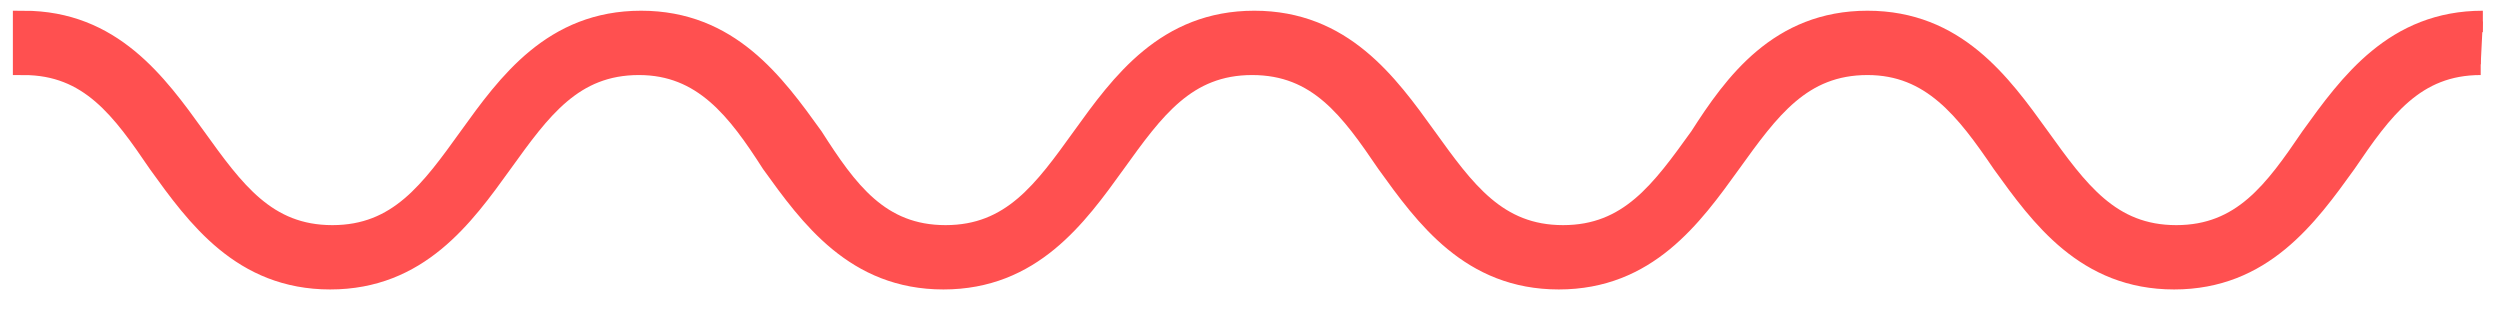 <?xml version="1.0" encoding="utf-8"?>
<!-- Generator: Adobe Illustrator 21.1.0, SVG Export Plug-In . SVG Version: 6.00 Build 0)  -->
<svg version="1.1" id="Слой_1" xmlns="http://www.w3.org/2000/svg" xmlns:xlink="http://www.w3.org/1999/xlink" x="0px" y="0px"
	 viewBox="0 0 116.6 15.1" style="enable-background:new 0 0 116.6 15.1;" xml:space="preserve">
<style type="text/css">
	.st0{fill:#FF5050;stroke:#FF5050;stroke-miterlimit:10;}
</style>
<path id="XMLID_96_" class="st0" d="M115.7,3c-3.1,0-4.6,2.1-6.3,4.6c-1.8,2.5-3.9,5.4-8,5.4s-6.2-2.9-8-5.4C91.7,5.1,90.1,3,87.1,3
	c-3.1,0-4.6,2.1-6.4,4.6s-3.9,5.4-8,5.4s-6.2-2.9-8-5.4C63,5.1,61.5,3,58.4,3c-3.1,0-4.6,2.1-6.4,4.6c-1.8,2.5-3.9,5.4-8,5.4
	s-6.2-2.9-8-5.4C34.4,5.1,32.8,3,29.8,3c-3.1,0-4.6,2.1-6.4,4.6s-3.9,5.4-8,5.4s-6.2-2.9-8-5.4C5.7,5.1,4.2,3,1.1,3V1
	c4.1,0,6.2,2.9,8,5.4s3.3,4.6,6.4,4.6s4.6-2.1,6.4-4.6s3.9-5.4,8-5.4s6.2,2.9,8,5.4C39.5,8.9,41,11,44.1,11s4.6-2.1,6.4-4.6
	c1.8-2.5,3.9-5.4,8-5.4s6.2,2.9,8,5.4c1.8,2.5,3.3,4.6,6.4,4.6s4.6-2.1,6.4-4.6C80.9,3.9,83,1,87.1,1s6.2,2.9,8,5.4s3.3,4.6,6.4,4.6
	s4.6-2.1,6.3-4.6c1.8-2.5,3.9-5.4,8-5.4"/>
</svg>
